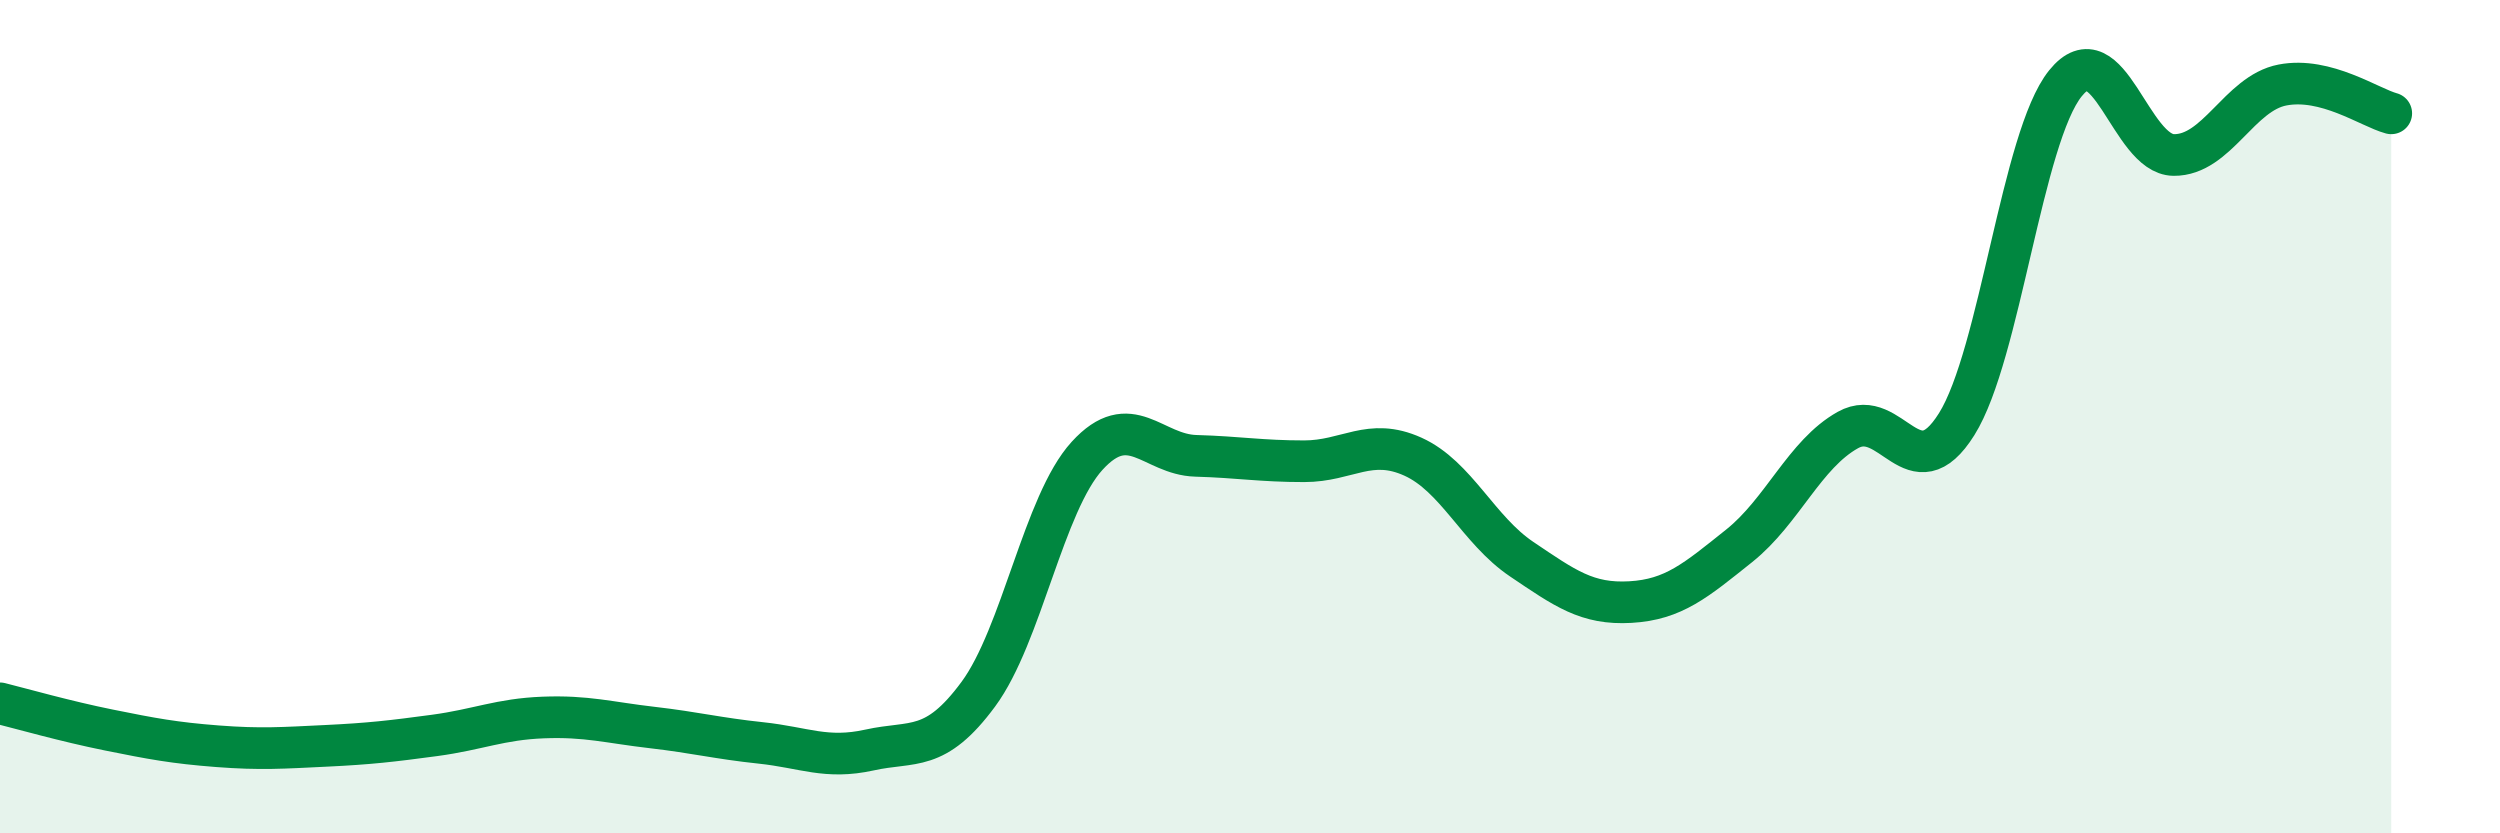 
    <svg width="60" height="20" viewBox="0 0 60 20" xmlns="http://www.w3.org/2000/svg">
      <path
        d="M 0,16.88 C 0.52,17.01 1.57,17.31 2.61,17.52 C 3.65,17.73 4.18,17.83 5.22,17.91 C 6.26,17.99 6.79,17.95 7.83,17.9 C 8.87,17.85 9.39,17.79 10.43,17.65 C 11.47,17.51 12,17.26 13.04,17.22 C 14.08,17.18 14.61,17.34 15.65,17.46 C 16.69,17.58 17.22,17.72 18.26,17.83 C 19.3,17.94 19.83,18.23 20.87,18 C 21.91,17.77 22.44,18.07 23.48,16.66 C 24.52,15.25 25.05,12.08 26.09,10.94 C 27.13,9.8 27.66,10.91 28.7,10.94 C 29.74,10.97 30.26,11.07 31.3,11.07 C 32.34,11.07 32.87,10.49 33.91,10.96 C 34.95,11.43 35.48,12.72 36.52,13.42 C 37.56,14.12 38.09,14.51 39.13,14.45 C 40.17,14.39 40.7,13.93 41.74,13.1 C 42.78,12.27 43.31,10.9 44.35,10.32 C 45.39,9.74 45.92,11.84 46.96,10.18 C 48,8.52 48.53,3.29 49.57,2 C 50.61,0.71 51.13,3.71 52.17,3.72 C 53.21,3.73 53.74,2.24 54.78,2.04 C 55.82,1.84 56.87,2.58 57.39,2.72L57.39 20L0 20Z"
        fill="#008740"
        opacity="0.1"
        stroke-linecap="round"
        stroke-linejoin="round"
      />
      <path
        d="M 0,16.88 C 0.52,17.01 1.57,17.31 2.61,17.52 C 3.65,17.73 4.18,17.83 5.22,17.91 C 6.26,17.99 6.79,17.95 7.83,17.9 C 8.87,17.85 9.39,17.79 10.43,17.65 C 11.47,17.51 12,17.26 13.04,17.22 C 14.08,17.18 14.61,17.34 15.65,17.46 C 16.69,17.58 17.22,17.72 18.26,17.83 C 19.3,17.94 19.83,18.23 20.87,18 C 21.91,17.77 22.44,18.07 23.48,16.66 C 24.52,15.25 25.05,12.08 26.09,10.94 C 27.13,9.8 27.66,10.91 28.7,10.94 C 29.74,10.97 30.26,11.07 31.3,11.07 C 32.34,11.07 32.87,10.49 33.91,10.96 C 34.95,11.43 35.48,12.72 36.52,13.42 C 37.56,14.12 38.09,14.51 39.13,14.45 C 40.17,14.39 40.7,13.93 41.74,13.1 C 42.78,12.27 43.31,10.9 44.35,10.32 C 45.39,9.74 45.92,11.84 46.96,10.18 C 48,8.52 48.53,3.29 49.57,2 C 50.61,0.71 51.13,3.71 52.17,3.72 C 53.21,3.73 53.74,2.24 54.78,2.04 C 55.82,1.84 56.87,2.58 57.39,2.72"
        stroke="#008740"
        stroke-width="1"
        fill="none"
        stroke-linecap="round"
        stroke-linejoin="round"
      />
    </svg>
  